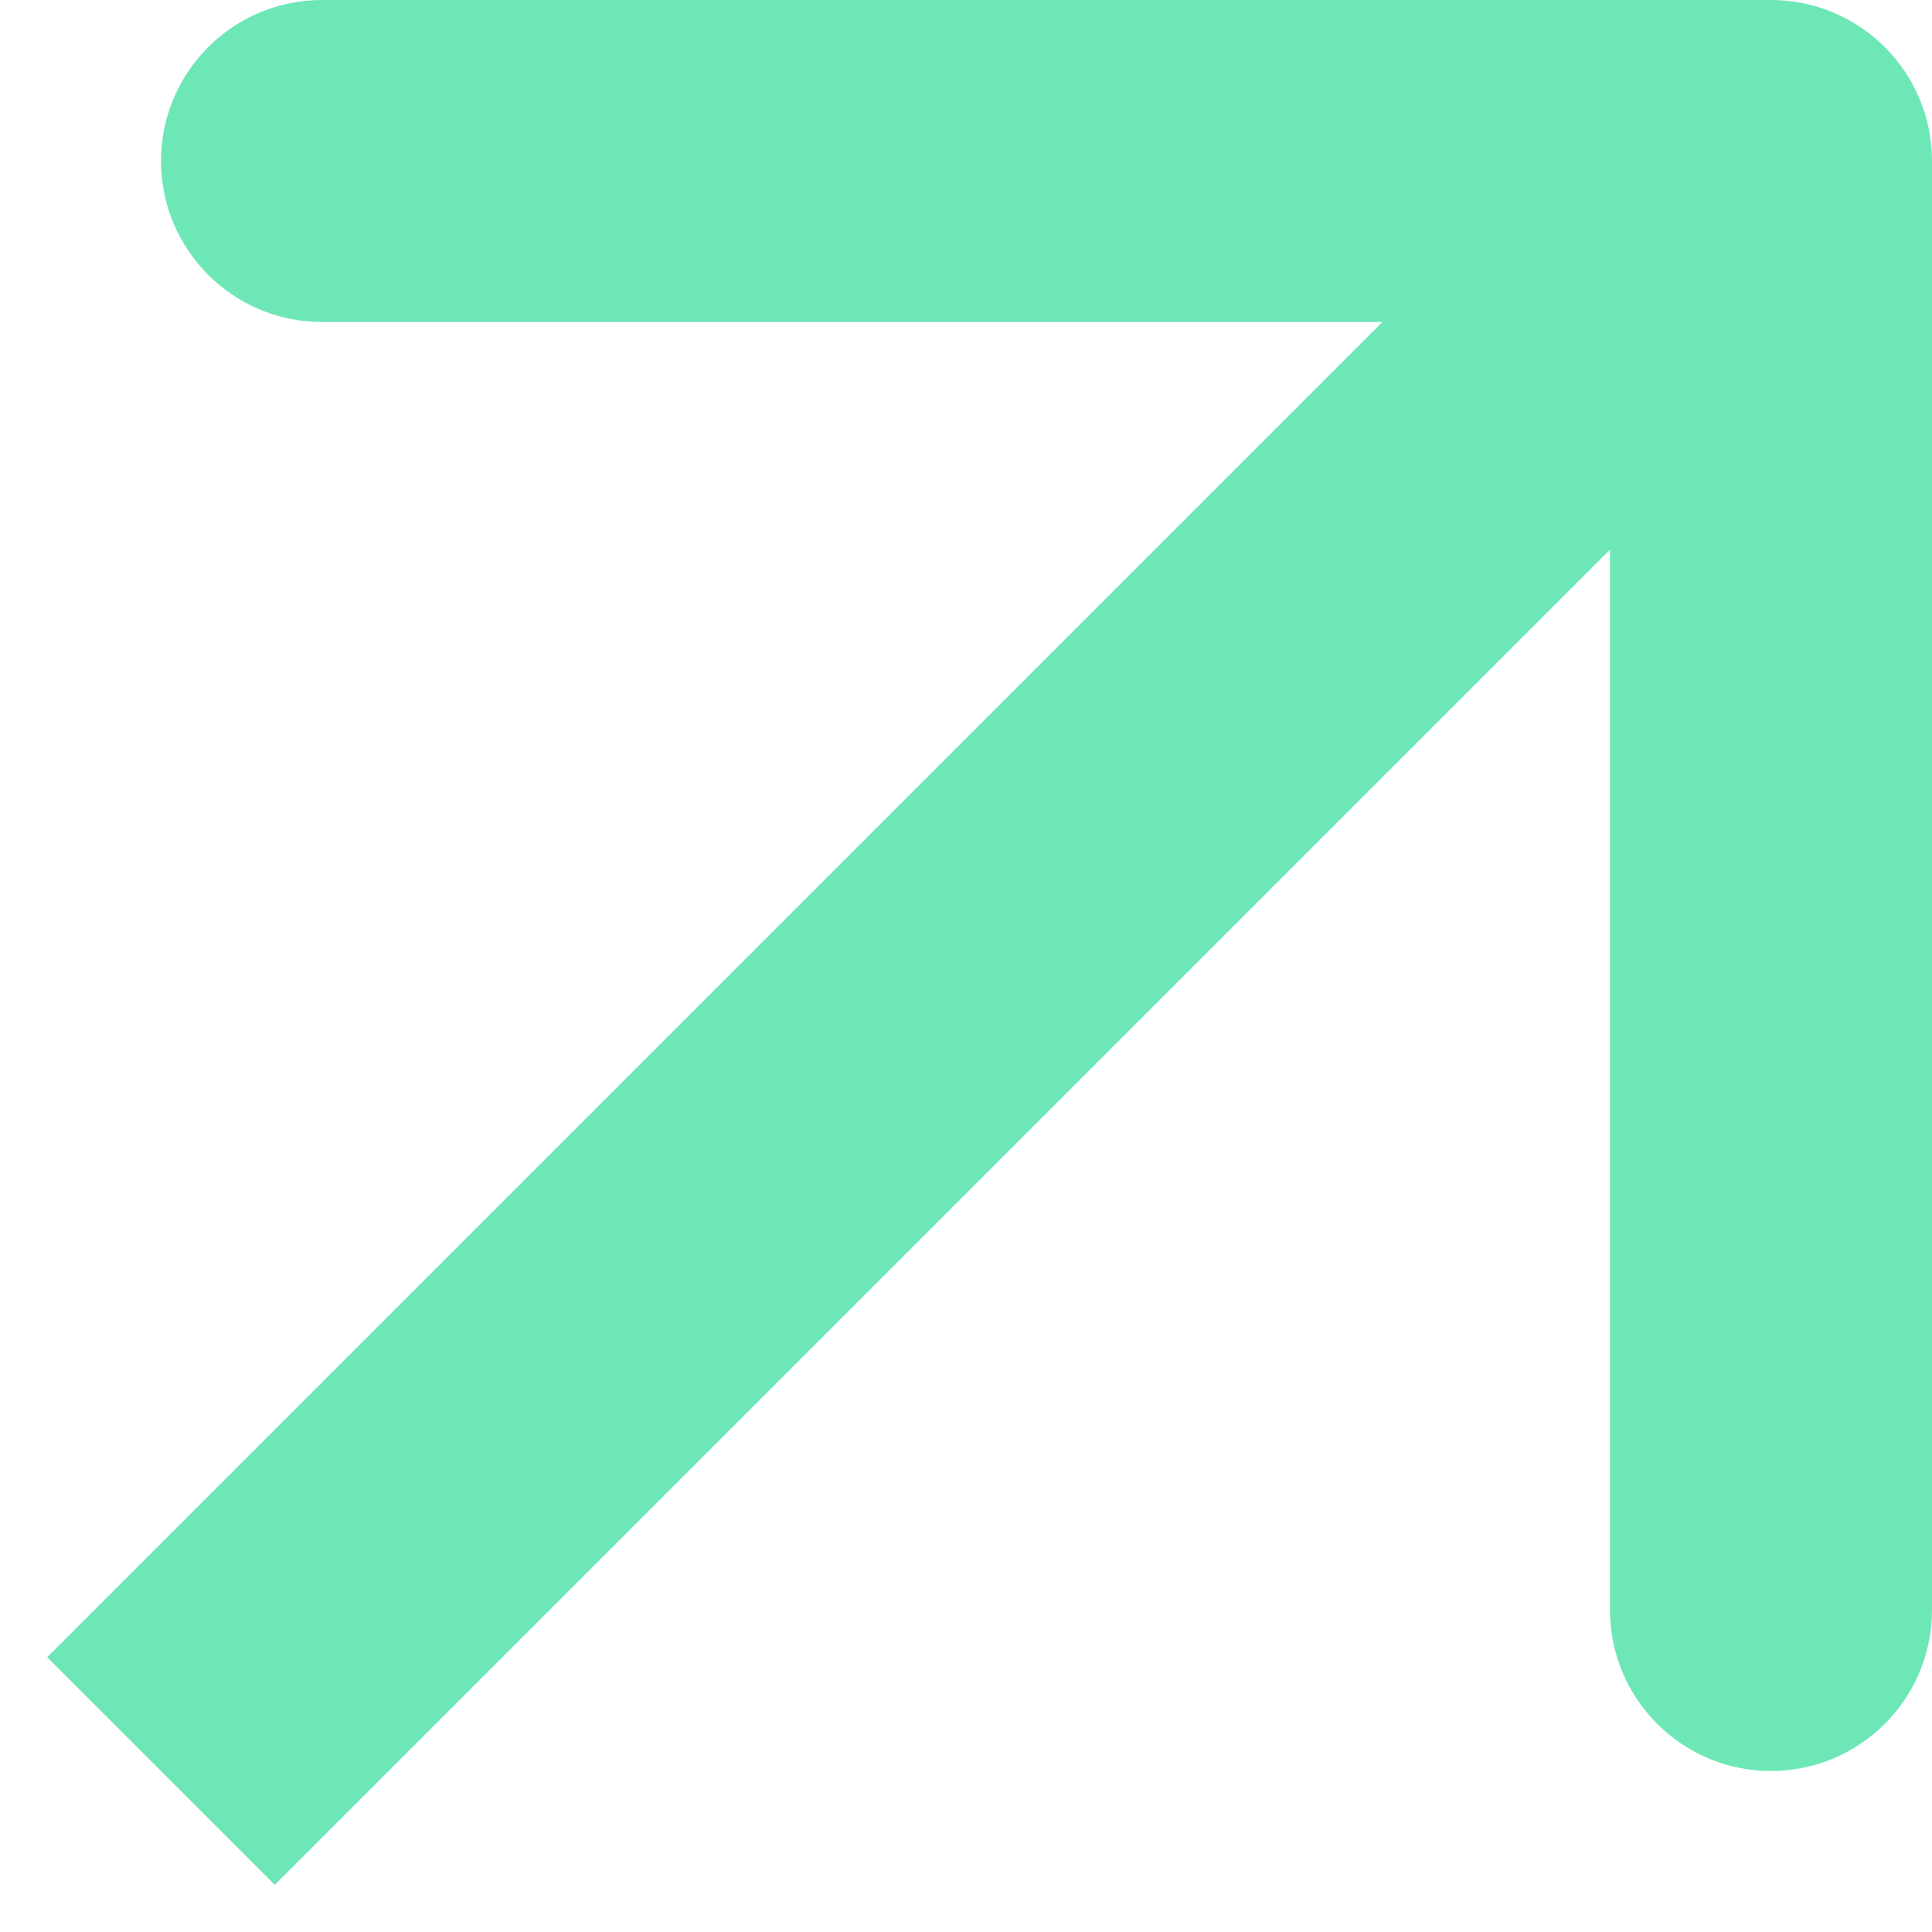 <svg width="12" height="12" viewBox="0 0 12 12" fill="none" xmlns="http://www.w3.org/2000/svg">
<path d="M12 1C12 0.448 11.552 0 11 0H2C1.448 0 1 0.448 1 1C1 1.552 1.448 2 2 2H10V10C10 10.552 10.448 11 11 11C11.552 11 12 10.552 12 10V1ZM1 11L1.707 11.707L11.707 1.707L11 1L10.293 0.293L0.293 10.293L1 11Z" fill="#6EE7B7"/>
</svg>
